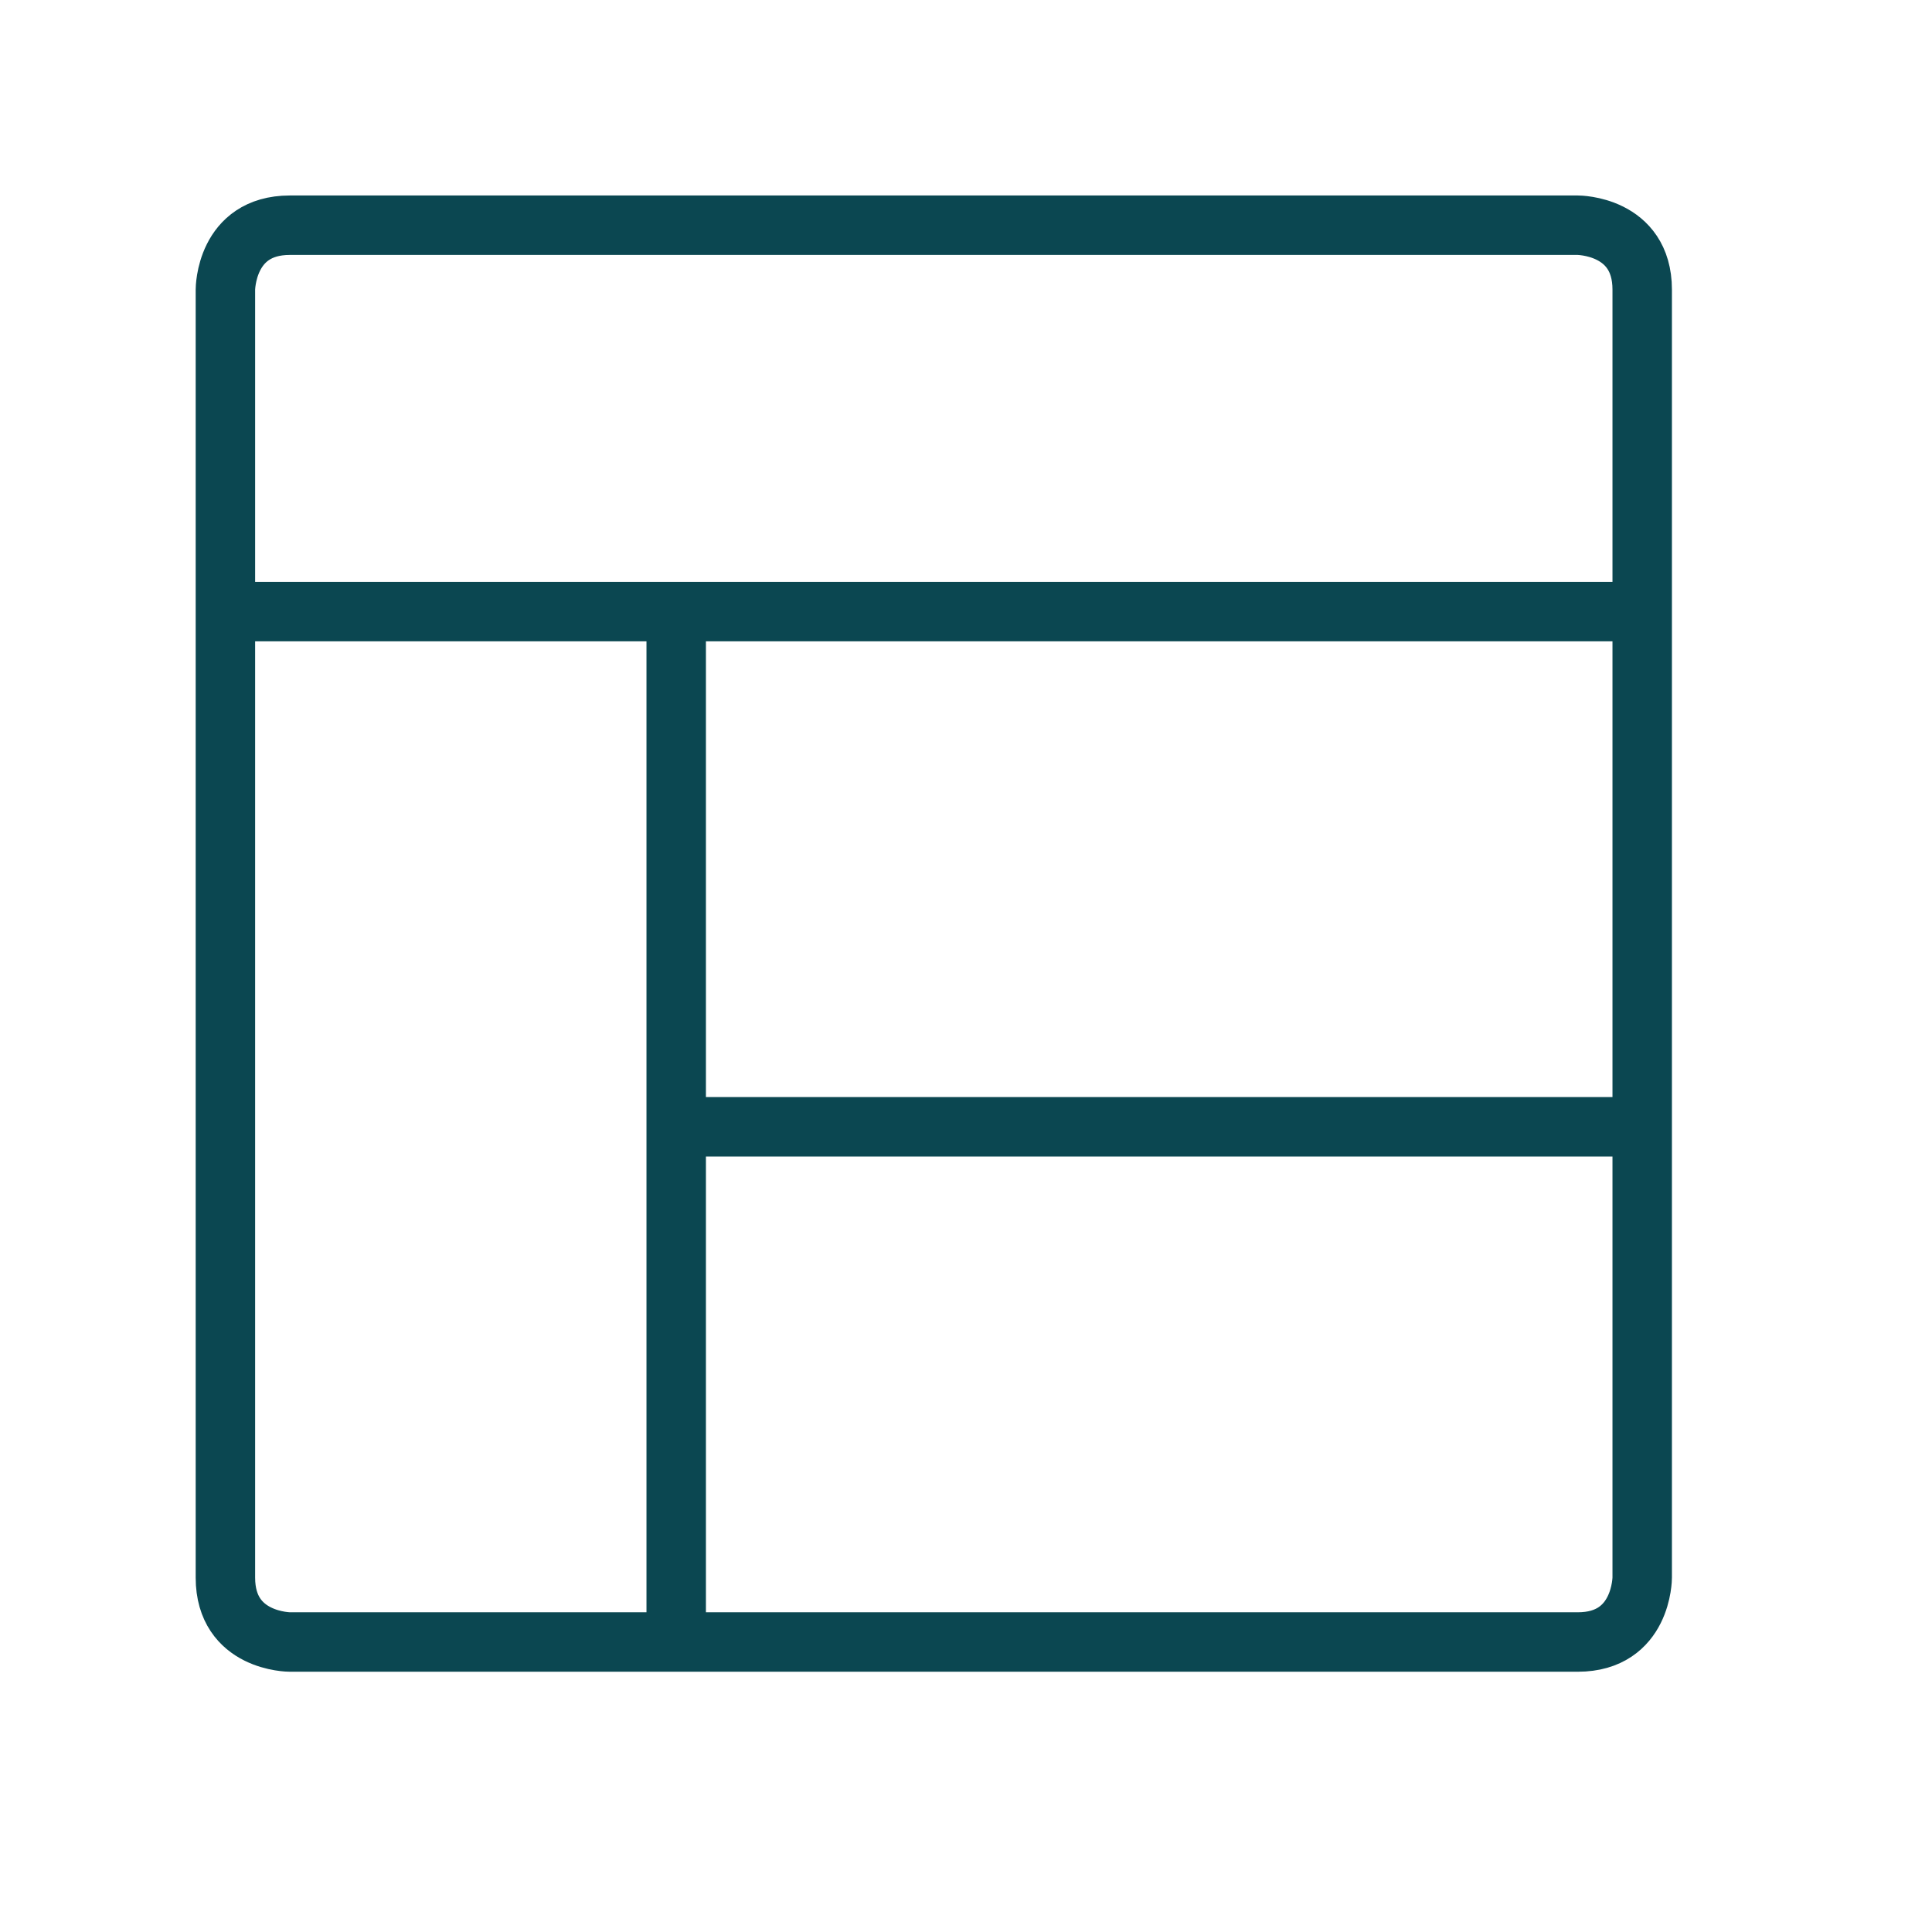 <svg xmlns="http://www.w3.org/2000/svg" xmlns:xlink="http://www.w3.org/1999/xlink" width="130" height="130" viewBox="0 0 130 130" style="fill:none;stroke:none;fill-rule:evenodd;clip-rule:evenodd;stroke-linecap:round;stroke-linejoin:round;stroke-miterlimit:1.5;"><g id="items" style="isolation: isolate"><g id="blend" style="mix-blend-mode:multiply"><g id="g-root-5_1lymzt5ua2421-fill" data-item-order="0" data-item-id="5_1lymzt5ua2421" data-item-class="Icon Stroke" data-item-index="none" data-renderer-id="0" transform="translate(3, 3)"></g><g id="g-root-5_1lymzt5ua2421-stroke" data-item-order="0" data-item-id="5_1lymzt5ua2421" data-item-class="Icon Stroke" data-item-index="none" data-renderer-id="0" transform="translate(3, 3)"><g id="5_1lymzt5ua2421-stroke" fill="none" stroke-linecap="round" stroke-linejoin="round" stroke-miterlimit="4" stroke="#0b4751" stroke-width="4"><g><path d="M 16.5 12.154L 103.167 12.154C 103.167 12.154 107.5 12.154 107.5 16.487L 107.5 103.154C 107.5 103.154 107.5 107.487 103.167 107.487L 16.5 107.487C 16.5 107.487 12.167 107.487 12.167 103.154L 12.167 16.487C 12.167 16.487 12.167 12.154 16.5 12.154M 12.167 38.154L 107.5 38.154M 42.5 38.154L 42.5 107.487M 42.5 72.82L 107.5 72.82"></path></g></g></g></g></g></svg>